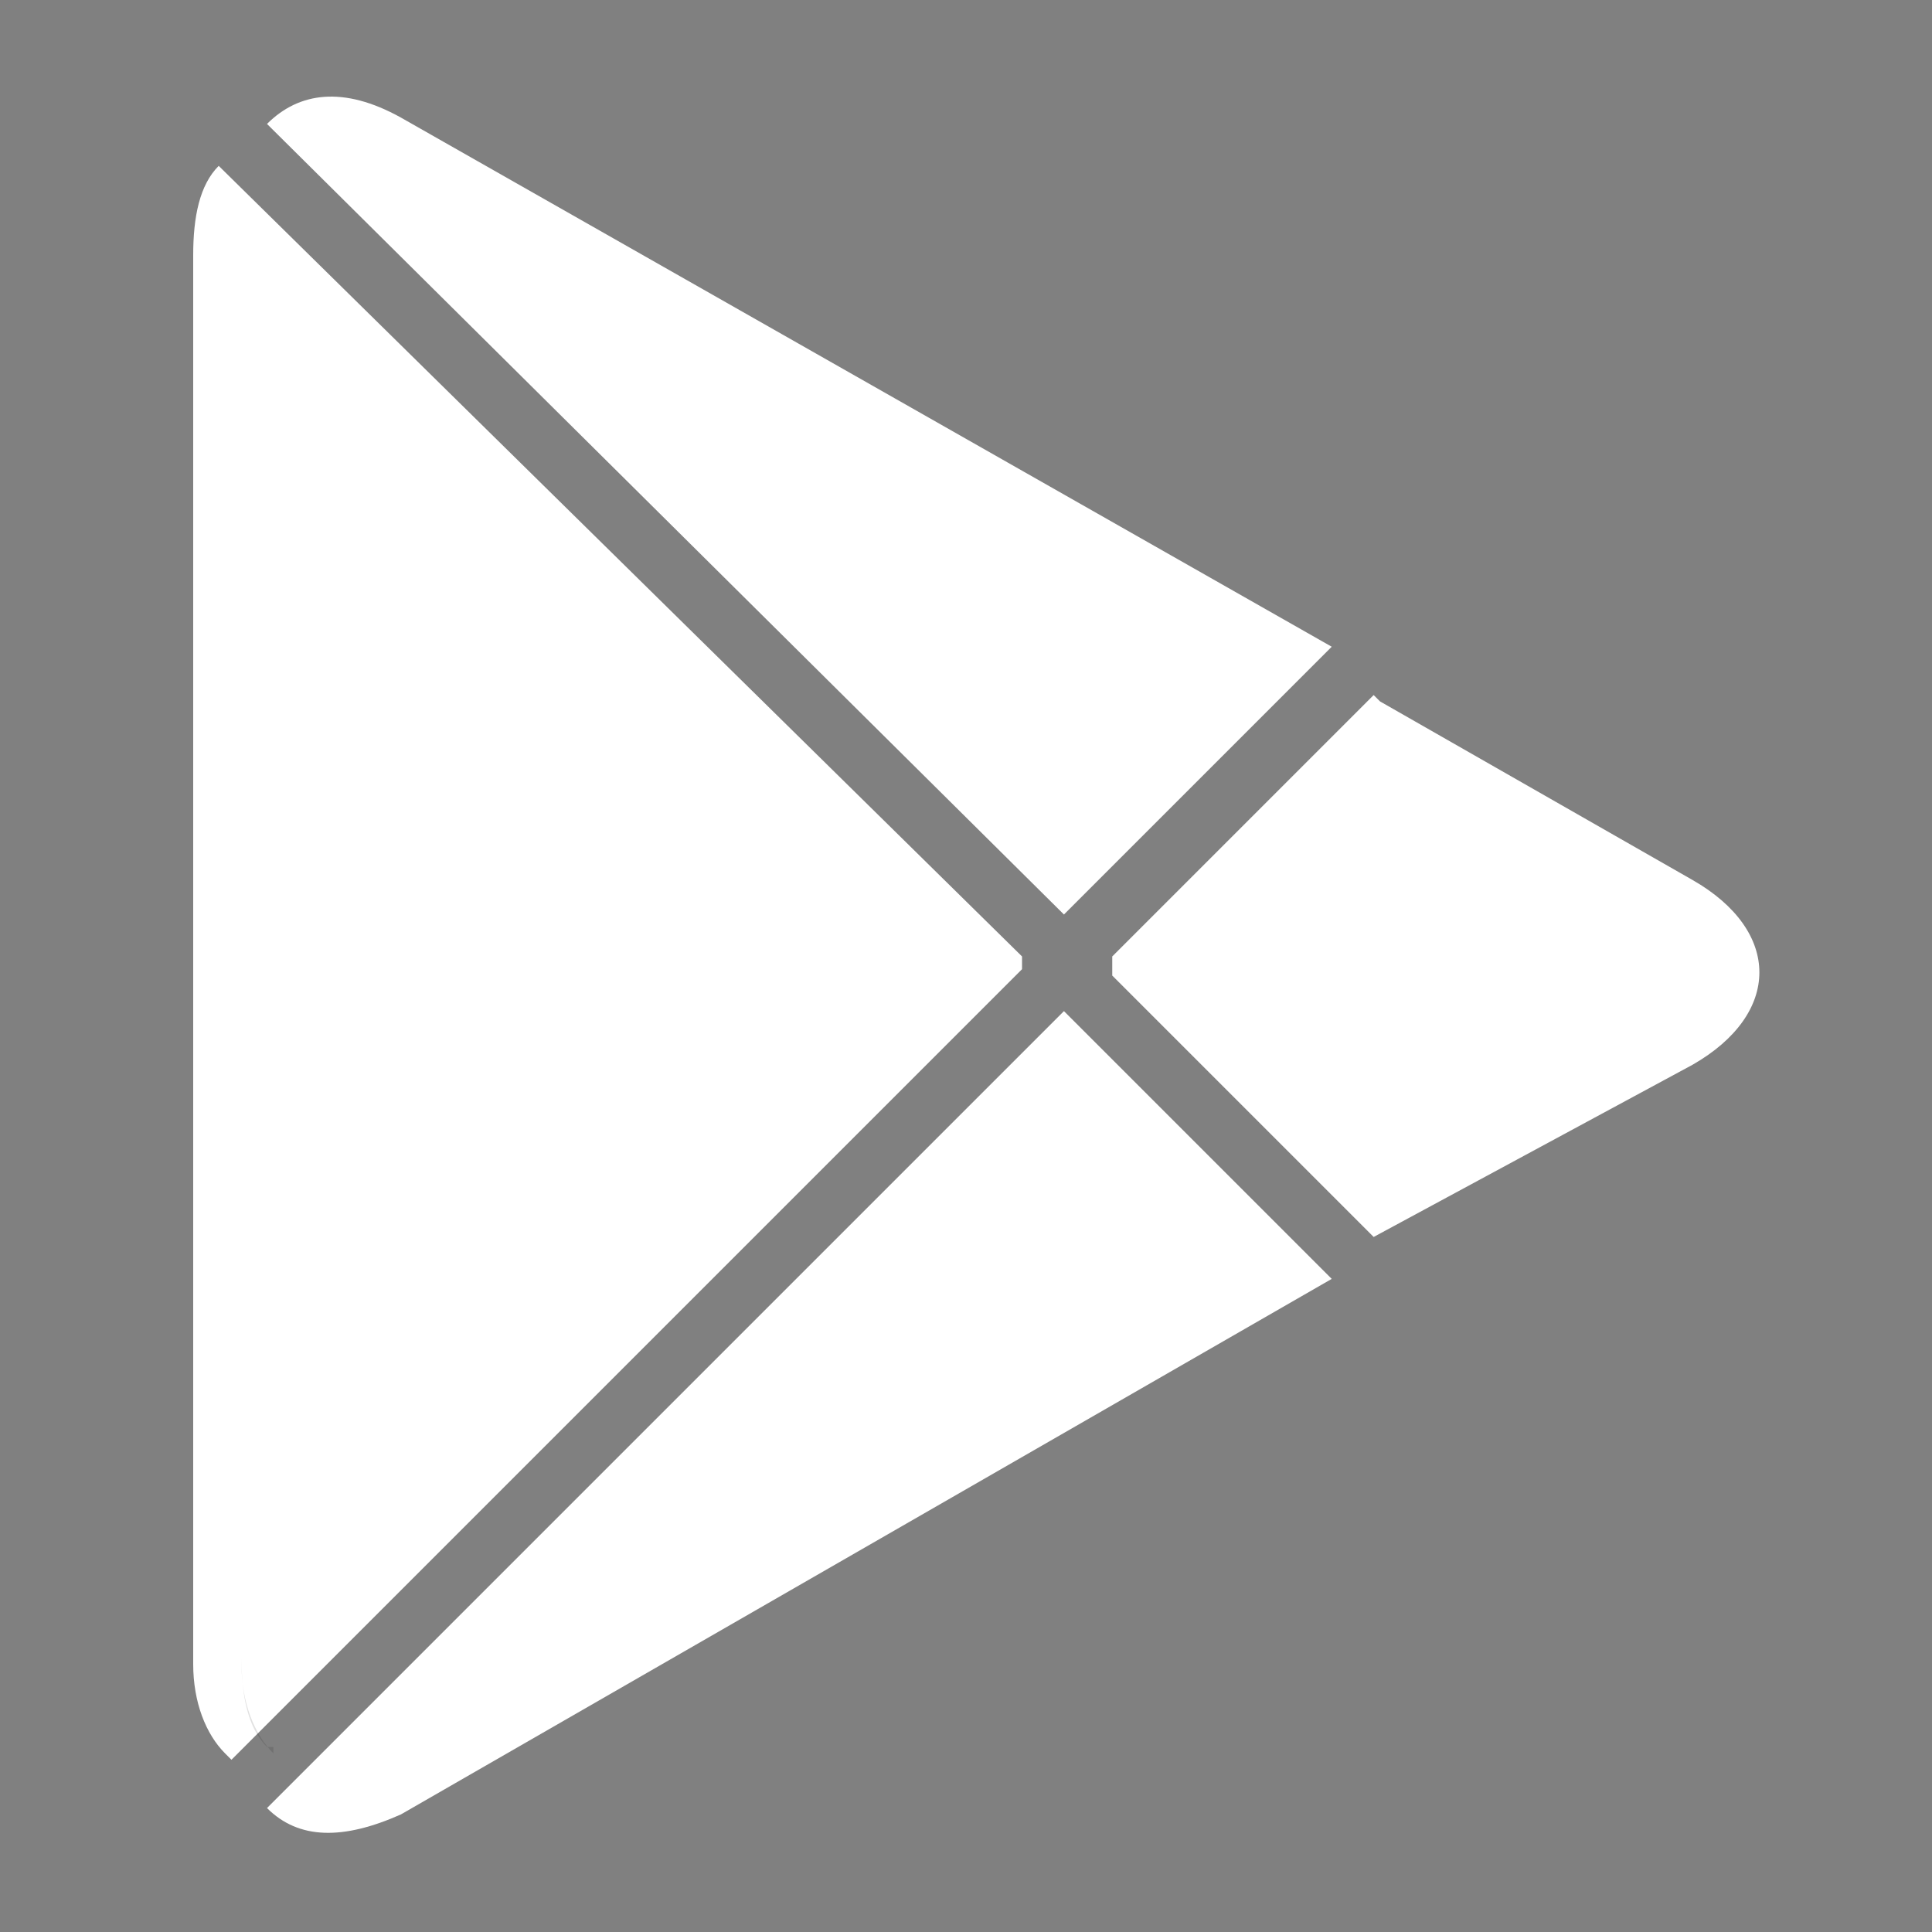 <svg width="40" height="40" viewBox="0 0 40 40" fill="none" xmlns="http://www.w3.org/2000/svg">
<rect x="0" y="0" width="40" height="40" fill="#808080" stroke="none"/>
<path d="M4.528 3.434C4.132 3.83 4 4.49 4 5.282V34.454C4 35.246 4.264 35.906 4.66 36.302L4.792 36.434L21.16 20.066V19.934V19.802L4.528 3.434Z" fill="white"/>
<path d="M28.44 25.61L23.028 20.198V19.934V19.802L28.44 14.39L28.572 14.522L35.04 18.218C36.888 19.274 36.888 20.99 35.04 22.046L28.44 25.61Z" fill="white"/>
<path d="M27.572 26.478L22.028 20.934L5.528 37.434C6.188 38.094 7.112 38.094 8.3 37.566L27.572 26.478Z" fill="white"/>
<path d="M27.572 13.39L8.3 2.434C7.112 1.774 6.188 1.906 5.528 2.566L22.028 18.934L27.572 13.39Z" fill="white"/>
<path opacity="0.12" d="M5.528 36.17C5.132 35.774 5 35.114 5 34.322V34.454C5 35.246 5.264 35.906 5.66 36.302V36.17H5.528Z" fill="black"/>
</svg>
